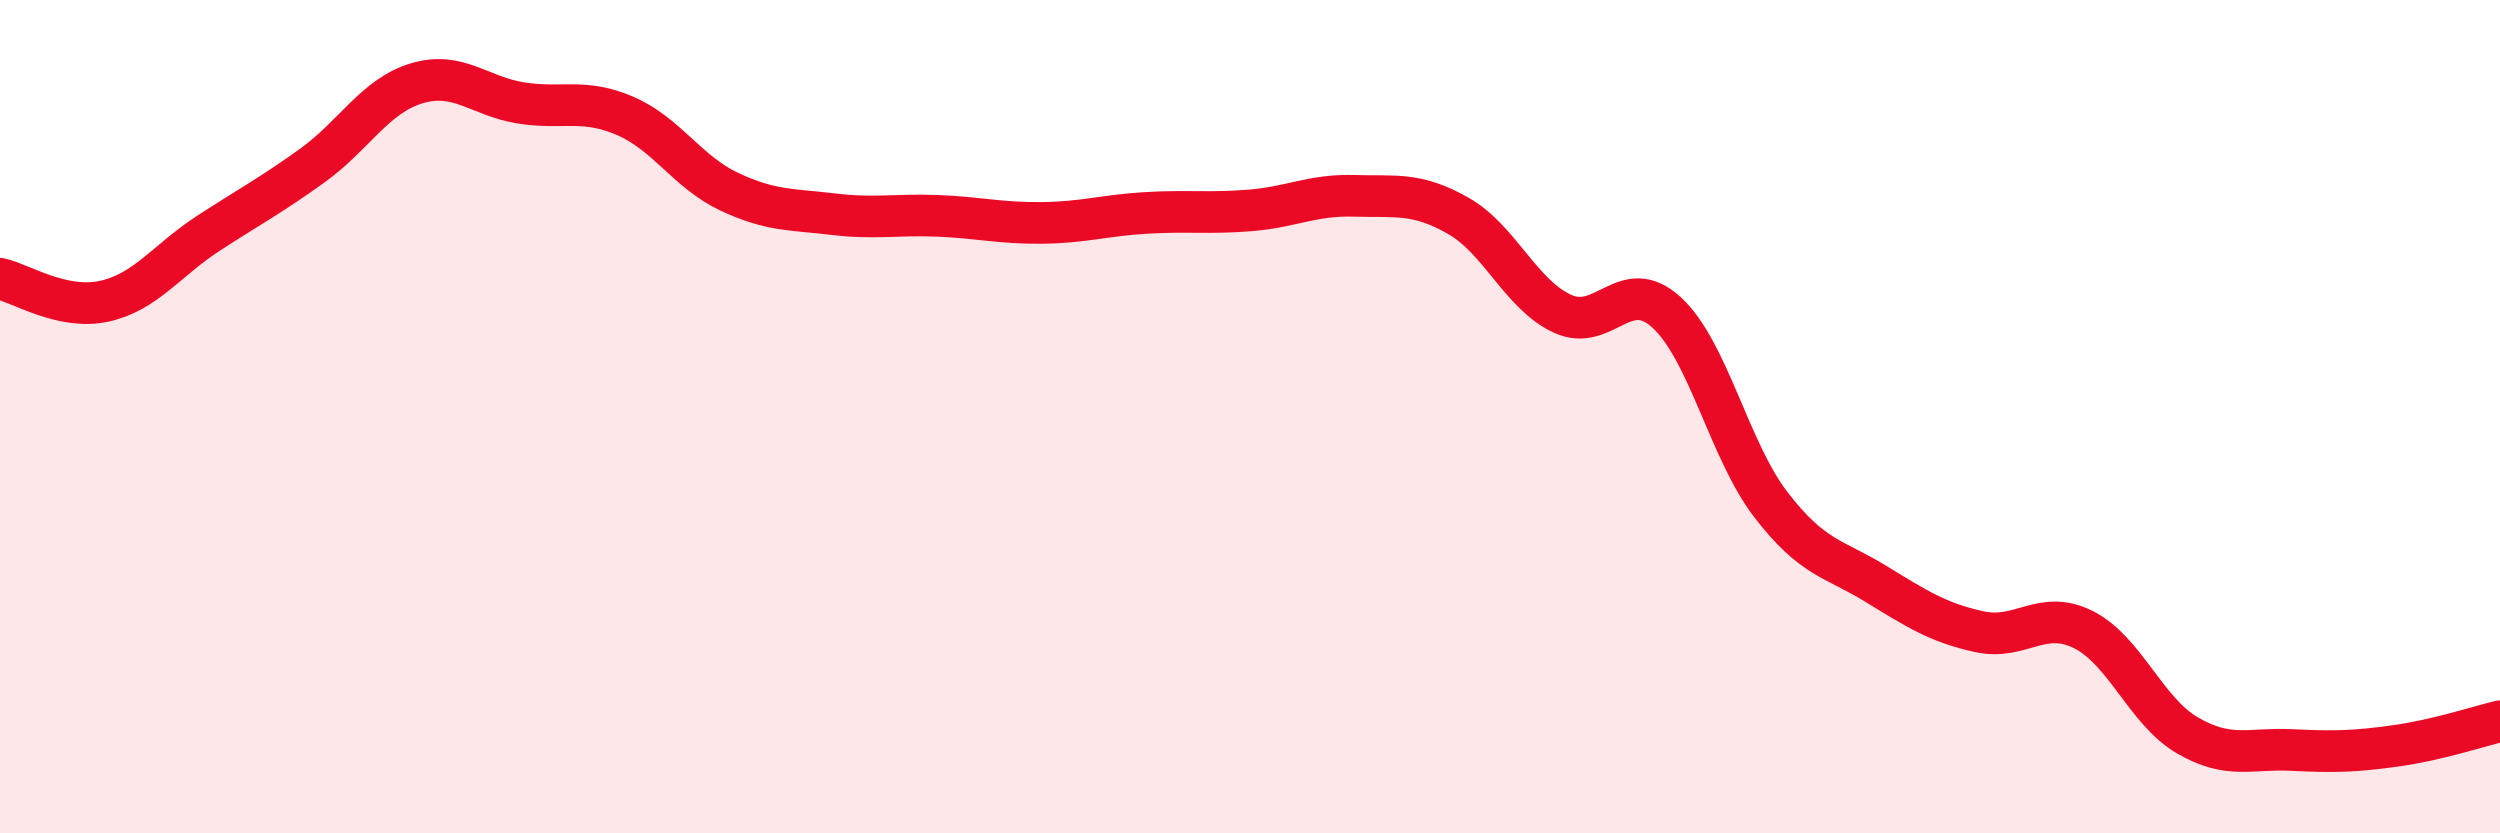 
    <svg width="60" height="20" viewBox="0 0 60 20" xmlns="http://www.w3.org/2000/svg">
      <path
        d="M 0,6.69 C 0.5,6.8 1.5,7.45 2.5,7.23 C 3.5,7.01 4,6.25 5,5.6 C 6,4.95 6.5,4.69 7.5,3.97 C 8.5,3.25 9,2.3 10,2 C 11,1.7 11.5,2.31 12.5,2.47 C 13.5,2.63 14,2.35 15,2.78 C 16,3.21 16.5,4.13 17.5,4.6 C 18.5,5.07 19,5.02 20,5.14 C 21,5.26 21.5,5.14 22.5,5.18 C 23.5,5.22 24,5.36 25,5.35 C 26,5.34 26.5,5.17 27.5,5.11 C 28.5,5.05 29,5.13 30,5.05 C 31,4.97 31.5,4.67 32.5,4.7 C 33.5,4.73 34,4.61 35,5.18 C 36,5.75 36.5,7.07 37.5,7.53 C 38.5,7.99 39,6.58 40,7.5 C 41,8.42 41.5,10.81 42.5,12.11 C 43.5,13.41 44,13.39 45,14 C 46,14.61 46.5,14.94 47.5,15.16 C 48.5,15.38 49,14.61 50,15.11 C 51,15.61 51.5,17.07 52.5,17.65 C 53.5,18.23 54,17.95 55,18 C 56,18.05 56.5,18.04 57.5,17.9 C 58.5,17.76 59.5,17.43 60,17.31L60 20L0 20Z"
        fill="#EB0A25"
        opacity="0.1"
        stroke-linecap="round"
        stroke-linejoin="round"
      />
      <path
        d="M 0,6.69 C 0.5,6.8 1.5,7.45 2.5,7.23 C 3.5,7.01 4,6.25 5,5.6 C 6,4.95 6.5,4.69 7.5,3.97 C 8.5,3.25 9,2.3 10,2 C 11,1.7 11.5,2.31 12.5,2.47 C 13.5,2.63 14,2.35 15,2.78 C 16,3.21 16.5,4.13 17.5,4.6 C 18.5,5.07 19,5.02 20,5.14 C 21,5.26 21.5,5.14 22.5,5.18 C 23.5,5.22 24,5.36 25,5.35 C 26,5.34 26.5,5.17 27.5,5.11 C 28.5,5.05 29,5.13 30,5.05 C 31,4.97 31.5,4.67 32.5,4.7 C 33.5,4.73 34,4.61 35,5.18 C 36,5.75 36.5,7.07 37.5,7.53 C 38.5,7.99 39,6.58 40,7.5 C 41,8.42 41.5,10.81 42.5,12.11 C 43.5,13.41 44,13.39 45,14 C 46,14.61 46.5,14.94 47.5,15.16 C 48.5,15.38 49,14.61 50,15.11 C 51,15.61 51.5,17.07 52.5,17.65 C 53.5,18.23 54,17.95 55,18 C 56,18.05 56.5,18.04 57.5,17.9 C 58.5,17.76 59.5,17.43 60,17.31"
        stroke="#EB0A25"
        stroke-width="1"
        fill="none"
        stroke-linecap="round"
        stroke-linejoin="round"
      />
    </svg>
  